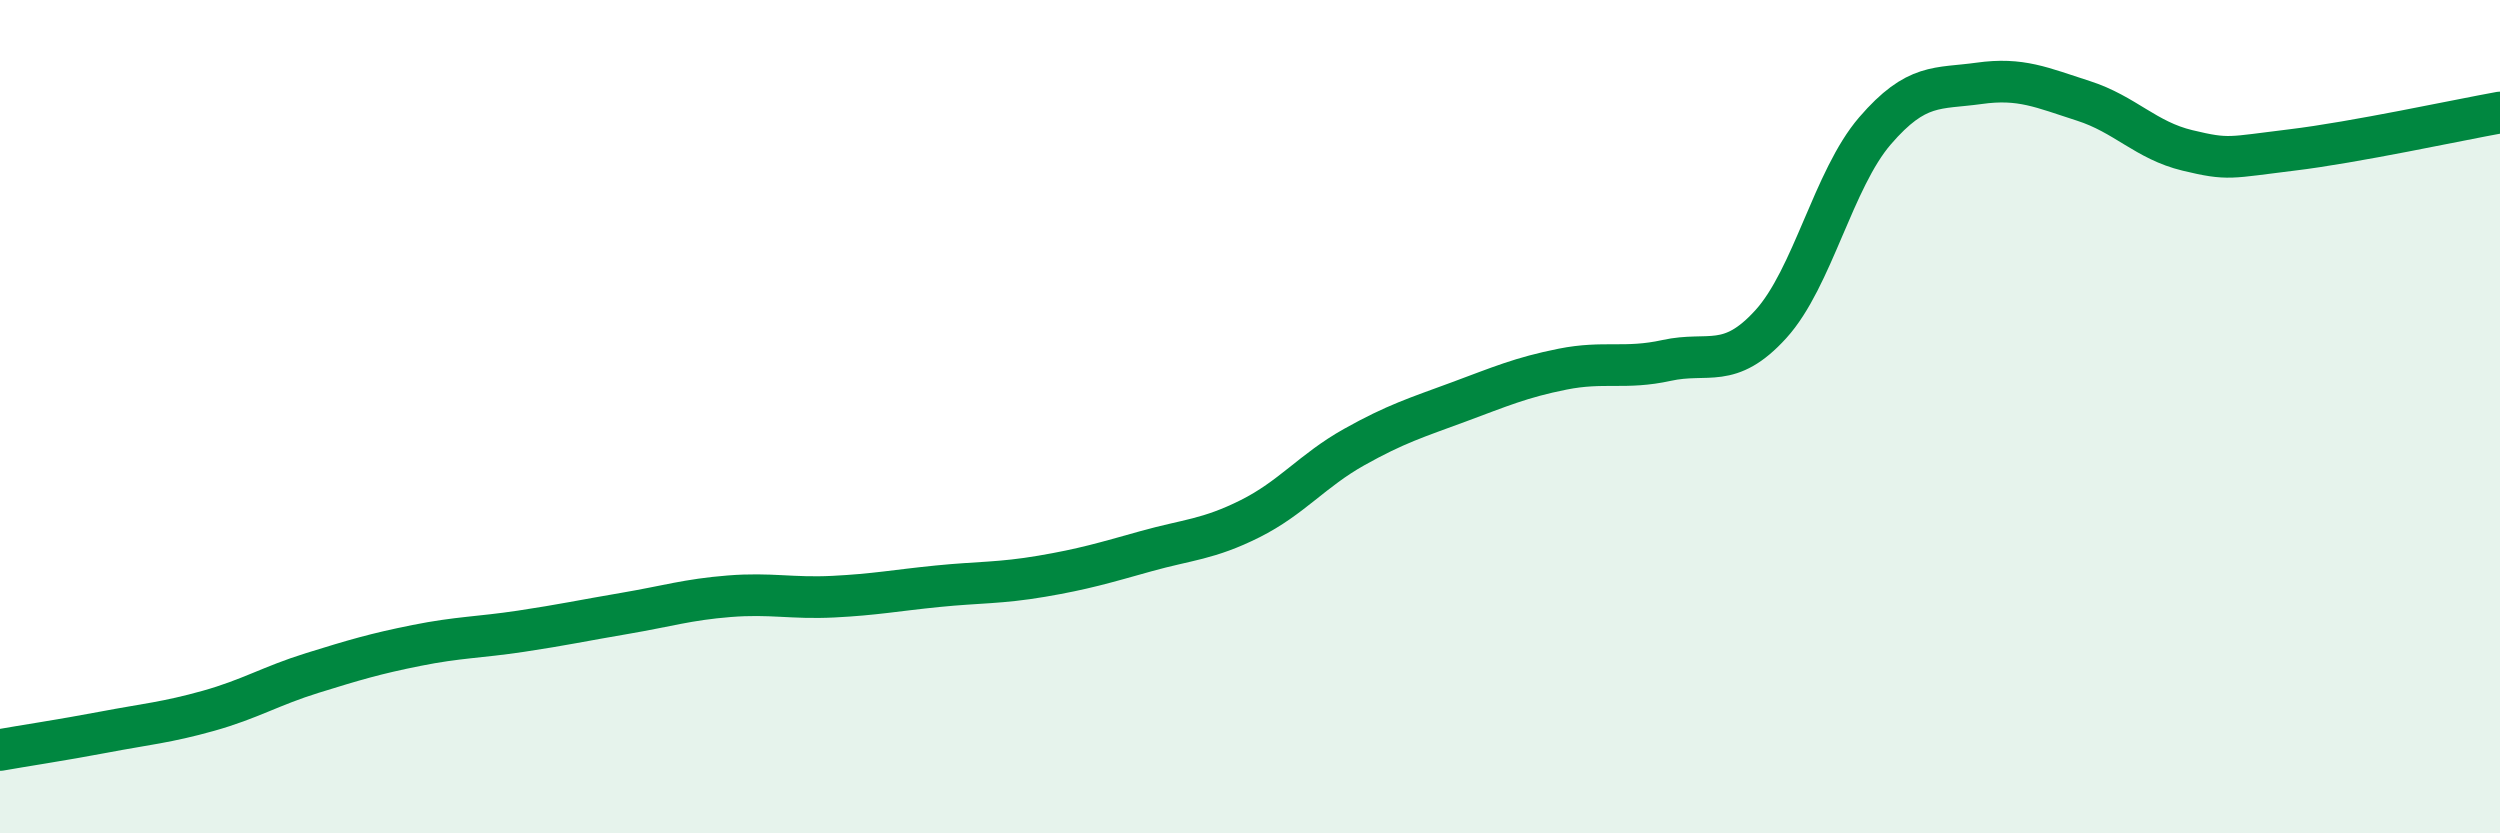 
    <svg width="60" height="20" viewBox="0 0 60 20" xmlns="http://www.w3.org/2000/svg">
      <path
        d="M 0,18 C 0.5,17.91 1.5,17.76 2.5,17.57 C 3.5,17.38 4,17.34 5,17.06 C 6,16.78 6.5,16.46 7.5,16.15 C 8.5,15.84 9,15.69 10,15.49 C 11,15.29 11.5,15.3 12.5,15.15 C 13.5,15 14,14.89 15,14.72 C 16,14.55 16.5,14.39 17.5,14.31 C 18.5,14.23 19,14.37 20,14.32 C 21,14.27 21.5,14.17 22.5,14.07 C 23.5,13.97 24,14 25,13.83 C 26,13.66 26.5,13.51 27.5,13.23 C 28.5,12.95 29,12.95 30,12.45 C 31,11.95 31.5,11.29 32.5,10.73 C 33.5,10.17 34,10.02 35,9.65 C 36,9.28 36.5,9.06 37.5,8.86 C 38.5,8.66 39,8.87 40,8.65 C 41,8.43 41.5,8.88 42.5,7.78 C 43.5,6.68 44,4.3 45,3.14 C 46,1.98 46.5,2.14 47.5,2 C 48.5,1.86 49,2.1 50,2.42 C 51,2.74 51.5,3.37 52.5,3.61 C 53.5,3.85 53.5,3.78 55,3.6 C 56.5,3.42 59,2.88 60,2.7L60 20L0 20Z"
        fill="#008740"
        opacity="0.1"
        stroke-linecap="round"
        stroke-linejoin="round"
      />
      <path
        d="M 0,18 C 0.5,17.91 1.5,17.76 2.5,17.57 C 3.5,17.38 4,17.34 5,17.06 C 6,16.78 6.5,16.46 7.5,16.15 C 8.5,15.84 9,15.69 10,15.49 C 11,15.29 11.5,15.3 12.5,15.15 C 13.5,15 14,14.89 15,14.72 C 16,14.55 16.5,14.39 17.5,14.31 C 18.5,14.23 19,14.37 20,14.32 C 21,14.27 21.5,14.17 22.5,14.07 C 23.5,13.97 24,14 25,13.83 C 26,13.66 26.5,13.51 27.5,13.23 C 28.5,12.95 29,12.95 30,12.45 C 31,11.95 31.5,11.29 32.5,10.73 C 33.5,10.17 34,10.02 35,9.65 C 36,9.28 36.5,9.06 37.5,8.86 C 38.5,8.66 39,8.87 40,8.65 C 41,8.43 41.5,8.88 42.5,7.78 C 43.5,6.68 44,4.3 45,3.14 C 46,1.98 46.5,2.14 47.5,2 C 48.5,1.86 49,2.1 50,2.42 C 51,2.74 51.5,3.37 52.5,3.61 C 53.5,3.85 53.5,3.78 55,3.6 C 56.5,3.42 59,2.88 60,2.7"
        stroke="#008740"
        stroke-width="1"
        fill="none"
        stroke-linecap="round"
        stroke-linejoin="round"
      />
    </svg>
  